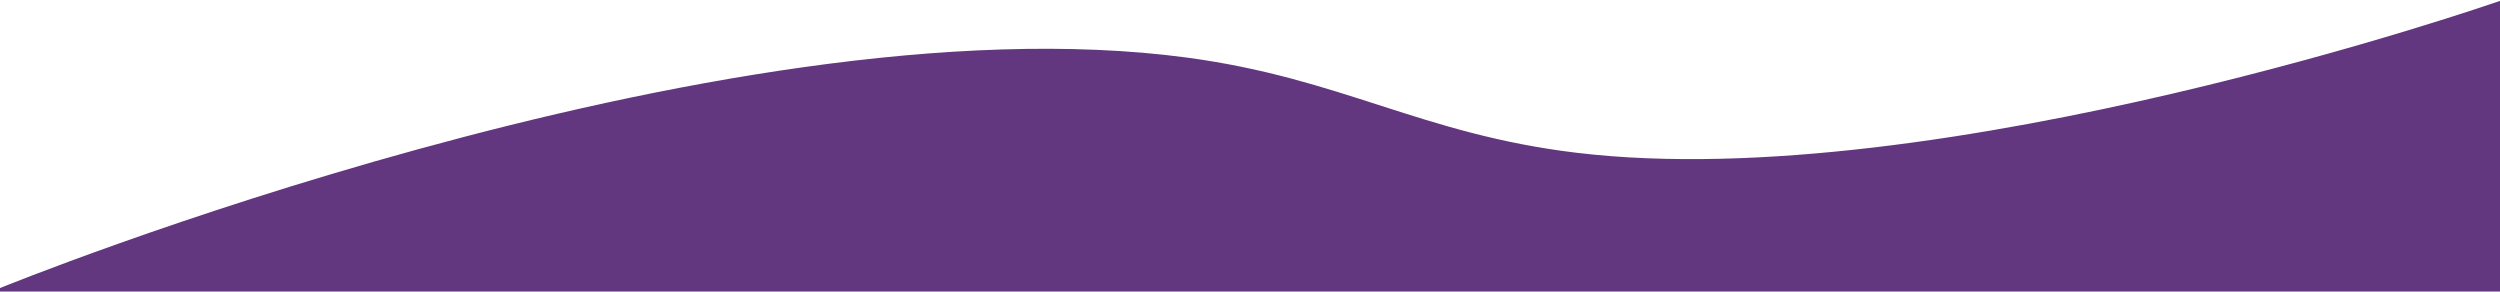 <?xml version="1.0" encoding="UTF-8"?> <svg xmlns="http://www.w3.org/2000/svg" width="1432" height="167" viewBox="0 0 1432 167" fill="none"> <path d="M1432 0.5C1432 0.5 1110.86 112.539 903 87.5C813.993 76.778 768.851 44.94 680 33C411.896 -3.027 0 165 0 165V167H1432V0.5Z" fill="#623780"></path> </svg> 